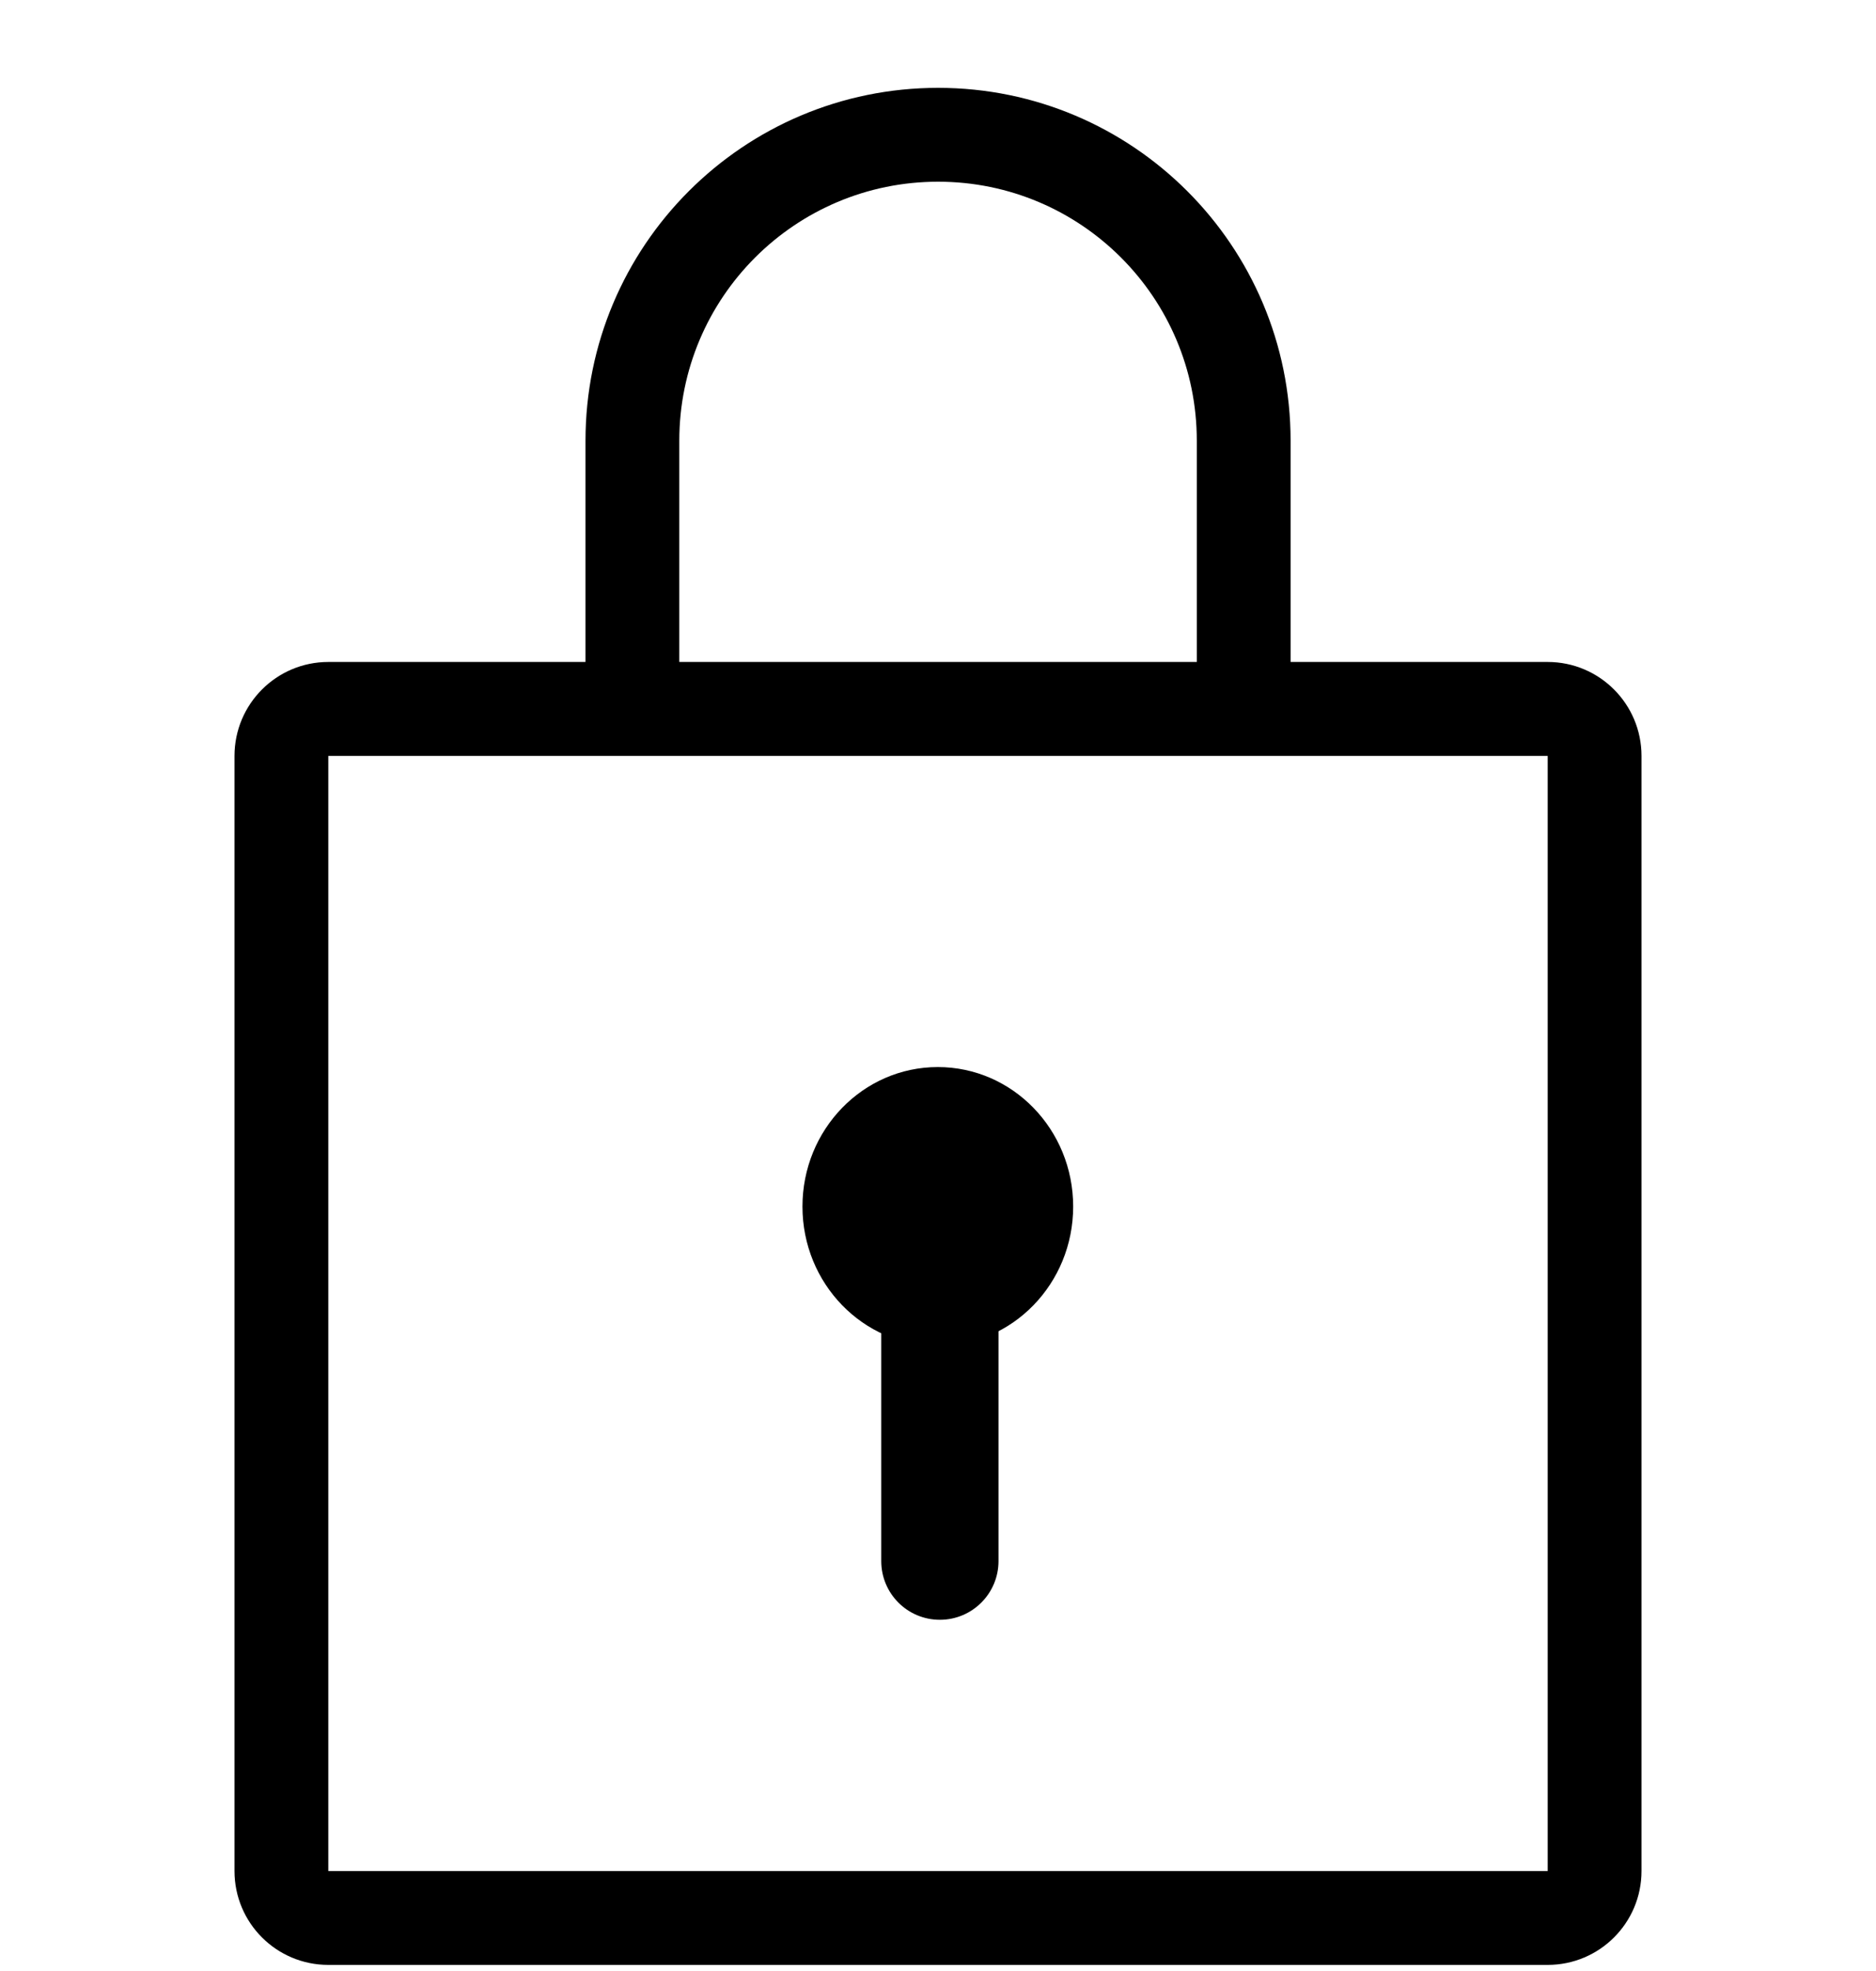 <svg width="20" height="21" viewBox="0 0 20 21" fill="none" xmlns="http://www.w3.org/2000/svg">
<g clip-path="url(#clip0_2988_5049)">
<path fill-rule="evenodd" clip-rule="evenodd" d="M16.5 8.054H3.5V19.935H16.5V8.054ZM3.5 7.053C2.948 7.053 2.5 7.501 2.5 8.054V19.935C2.5 20.488 2.948 20.935 3.5 20.935H16.5C17.052 20.935 17.5 20.488 17.5 19.935V8.054C17.5 7.501 17.052 7.053 16.5 7.053H3.5Z" fill="black"/>
<path d="M11.441 12.855C11.441 13.676 10.795 14.341 9.998 14.341C9.201 14.341 8.555 13.676 8.555 12.855C8.555 12.034 9.201 11.369 9.998 11.369C10.795 11.369 11.441 12.034 11.441 12.855Z" fill="black"/>
<path d="M10.02 12.856C10.365 12.856 10.645 13.136 10.645 13.481V16.633C10.645 16.978 10.365 17.258 10.02 17.258C9.674 17.258 9.395 16.978 9.395 16.633V13.481C9.395 13.136 9.674 12.856 10.02 12.856Z" fill="black"/>
<path d="M6.242 4.695C6.242 2.619 7.925 0.936 10.001 0.936C12.076 0.936 13.759 2.619 13.759 4.695V7.057H12.759V4.695C12.759 3.171 11.524 1.936 10.001 1.936C8.477 1.936 7.242 3.171 7.242 4.695V7.057H6.242V4.695Z" fill="black"/>
</g>
<defs>
<clipPath id="clip0_2988_5049">
<rect width="20" height="20" fill="white" transform="translate(0 0.936)"/>
</clipPath>
</defs>
</svg>
